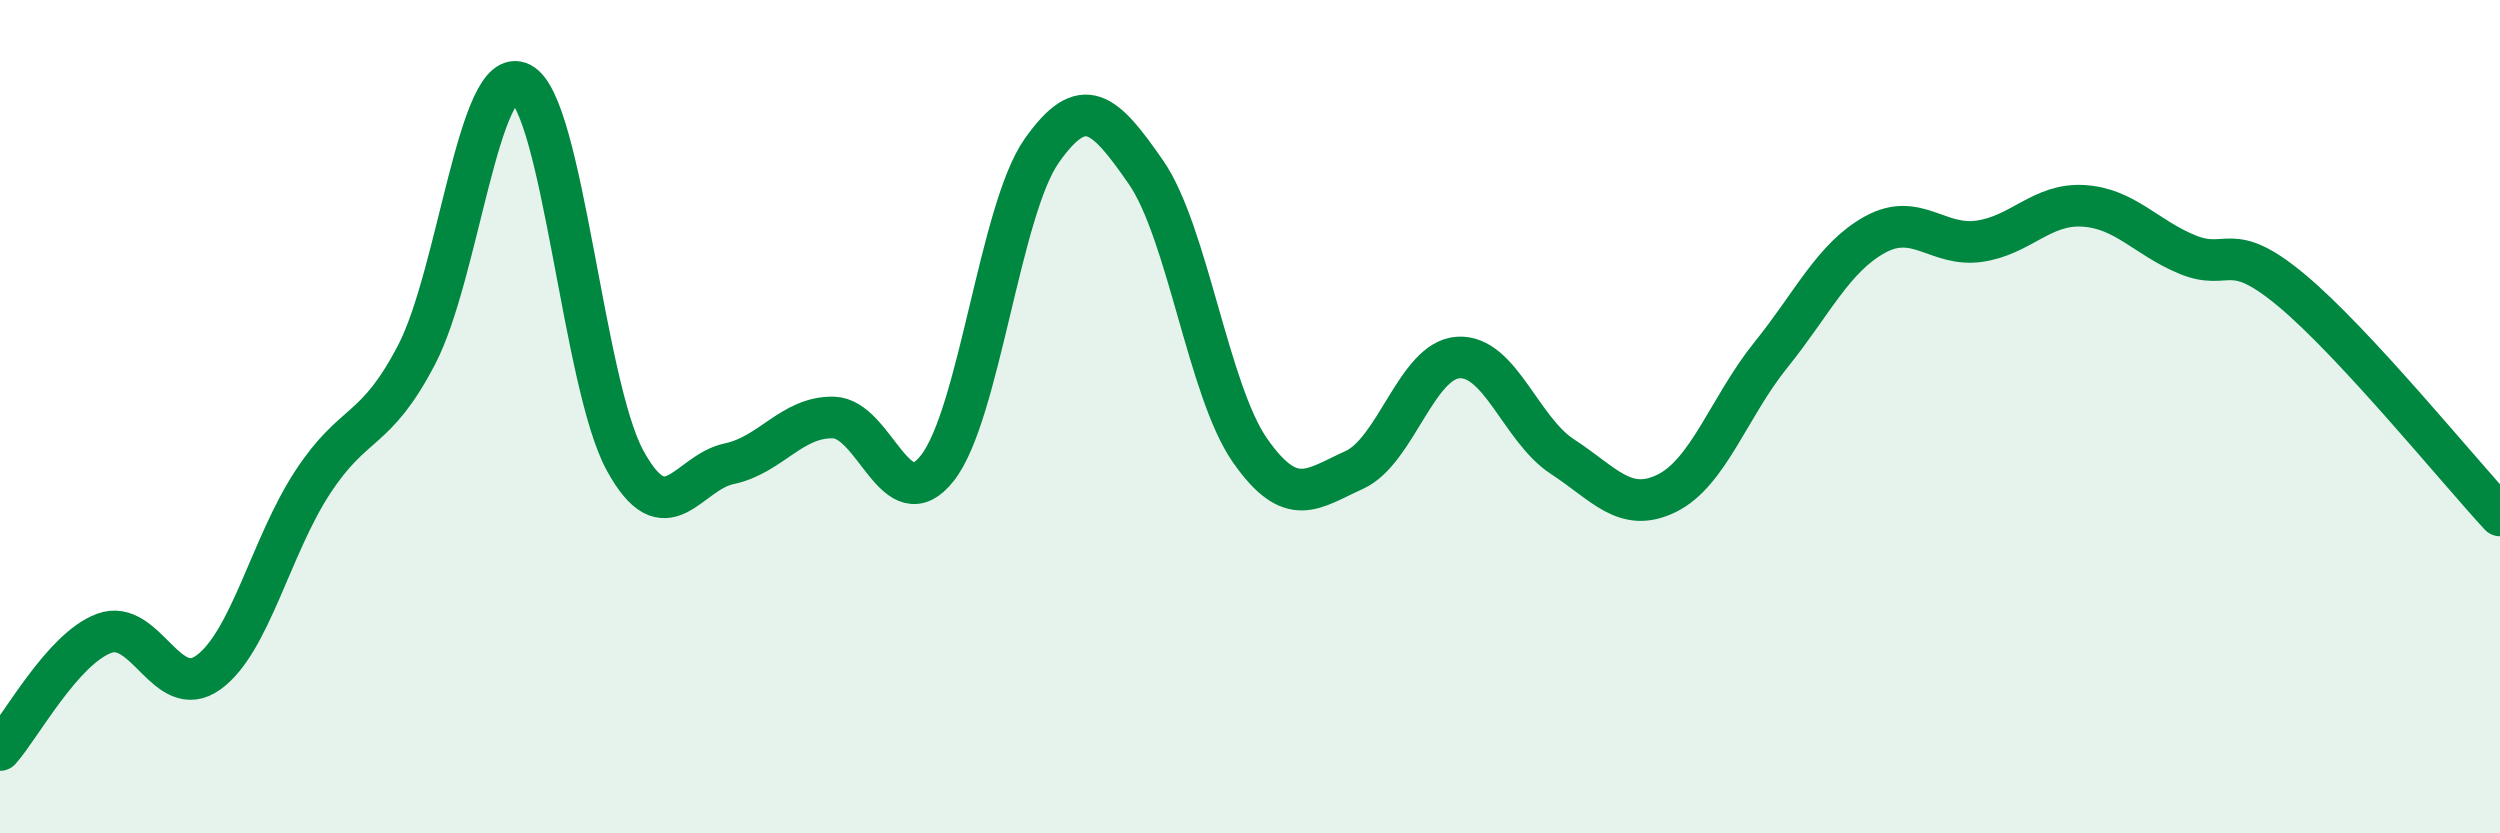 
    <svg width="60" height="20" viewBox="0 0 60 20" xmlns="http://www.w3.org/2000/svg">
      <path
        d="M 0,18 C 0.5,17.44 1.5,15.57 2.5,15.2 C 3.5,14.83 4,16.86 5,16.14 C 6,15.42 6.5,13.11 7.5,11.58 C 8.5,10.05 9,10.43 10,8.51 C 11,6.59 11.5,1.49 12.5,2 C 13.5,2.51 14,9.22 15,11.05 C 16,12.88 16.5,11.34 17.5,11.13 C 18.5,10.92 19,10 20,10.02 C 21,10.04 21.5,12.51 22.5,11.23 C 23.5,9.95 24,5.04 25,3.62 C 26,2.2 26.5,2.69 27.5,4.13 C 28.5,5.57 29,9.38 30,10.81 C 31,12.24 31.5,11.73 32.5,11.28 C 33.5,10.83 34,8.64 35,8.58 C 36,8.52 36.5,10.31 37.5,10.96 C 38.5,11.61 39,12.33 40,11.84 C 41,11.35 41.5,9.76 42.5,8.52 C 43.5,7.28 44,6.18 45,5.63 C 46,5.08 46.5,5.93 47.5,5.79 C 48.5,5.65 49,4.88 50,4.94 C 51,5 51.5,5.7 52.5,6.11 C 53.5,6.52 53.5,5.72 55,6.97 C 56.5,8.22 59,11.29 60,12.37L60 20L0 20Z"
        fill="#008740"
        opacity="0.1"
        stroke-linecap="round"
        stroke-linejoin="round"
      />
      <path
        d="M 0,18 C 0.5,17.44 1.5,15.57 2.5,15.2 C 3.5,14.83 4,16.86 5,16.14 C 6,15.42 6.5,13.11 7.5,11.58 C 8.5,10.05 9,10.43 10,8.51 C 11,6.59 11.5,1.49 12.5,2 C 13.5,2.51 14,9.22 15,11.05 C 16,12.88 16.5,11.34 17.5,11.13 C 18.5,10.92 19,10 20,10.02 C 21,10.04 21.5,12.51 22.5,11.23 C 23.5,9.95 24,5.04 25,3.62 C 26,2.2 26.5,2.69 27.5,4.13 C 28.5,5.57 29,9.38 30,10.81 C 31,12.24 31.5,11.73 32.5,11.28 C 33.5,10.83 34,8.64 35,8.58 C 36,8.52 36.5,10.31 37.5,10.96 C 38.5,11.61 39,12.33 40,11.84 C 41,11.35 41.5,9.76 42.5,8.52 C 43.5,7.28 44,6.18 45,5.63 C 46,5.08 46.5,5.93 47.5,5.79 C 48.5,5.65 49,4.88 50,4.94 C 51,5 51.5,5.7 52.5,6.11 C 53.5,6.52 53.5,5.72 55,6.97 C 56.5,8.22 59,11.29 60,12.37"
        stroke="#008740"
        stroke-width="1"
        fill="none"
        stroke-linecap="round"
        stroke-linejoin="round"
      />
    </svg>
  